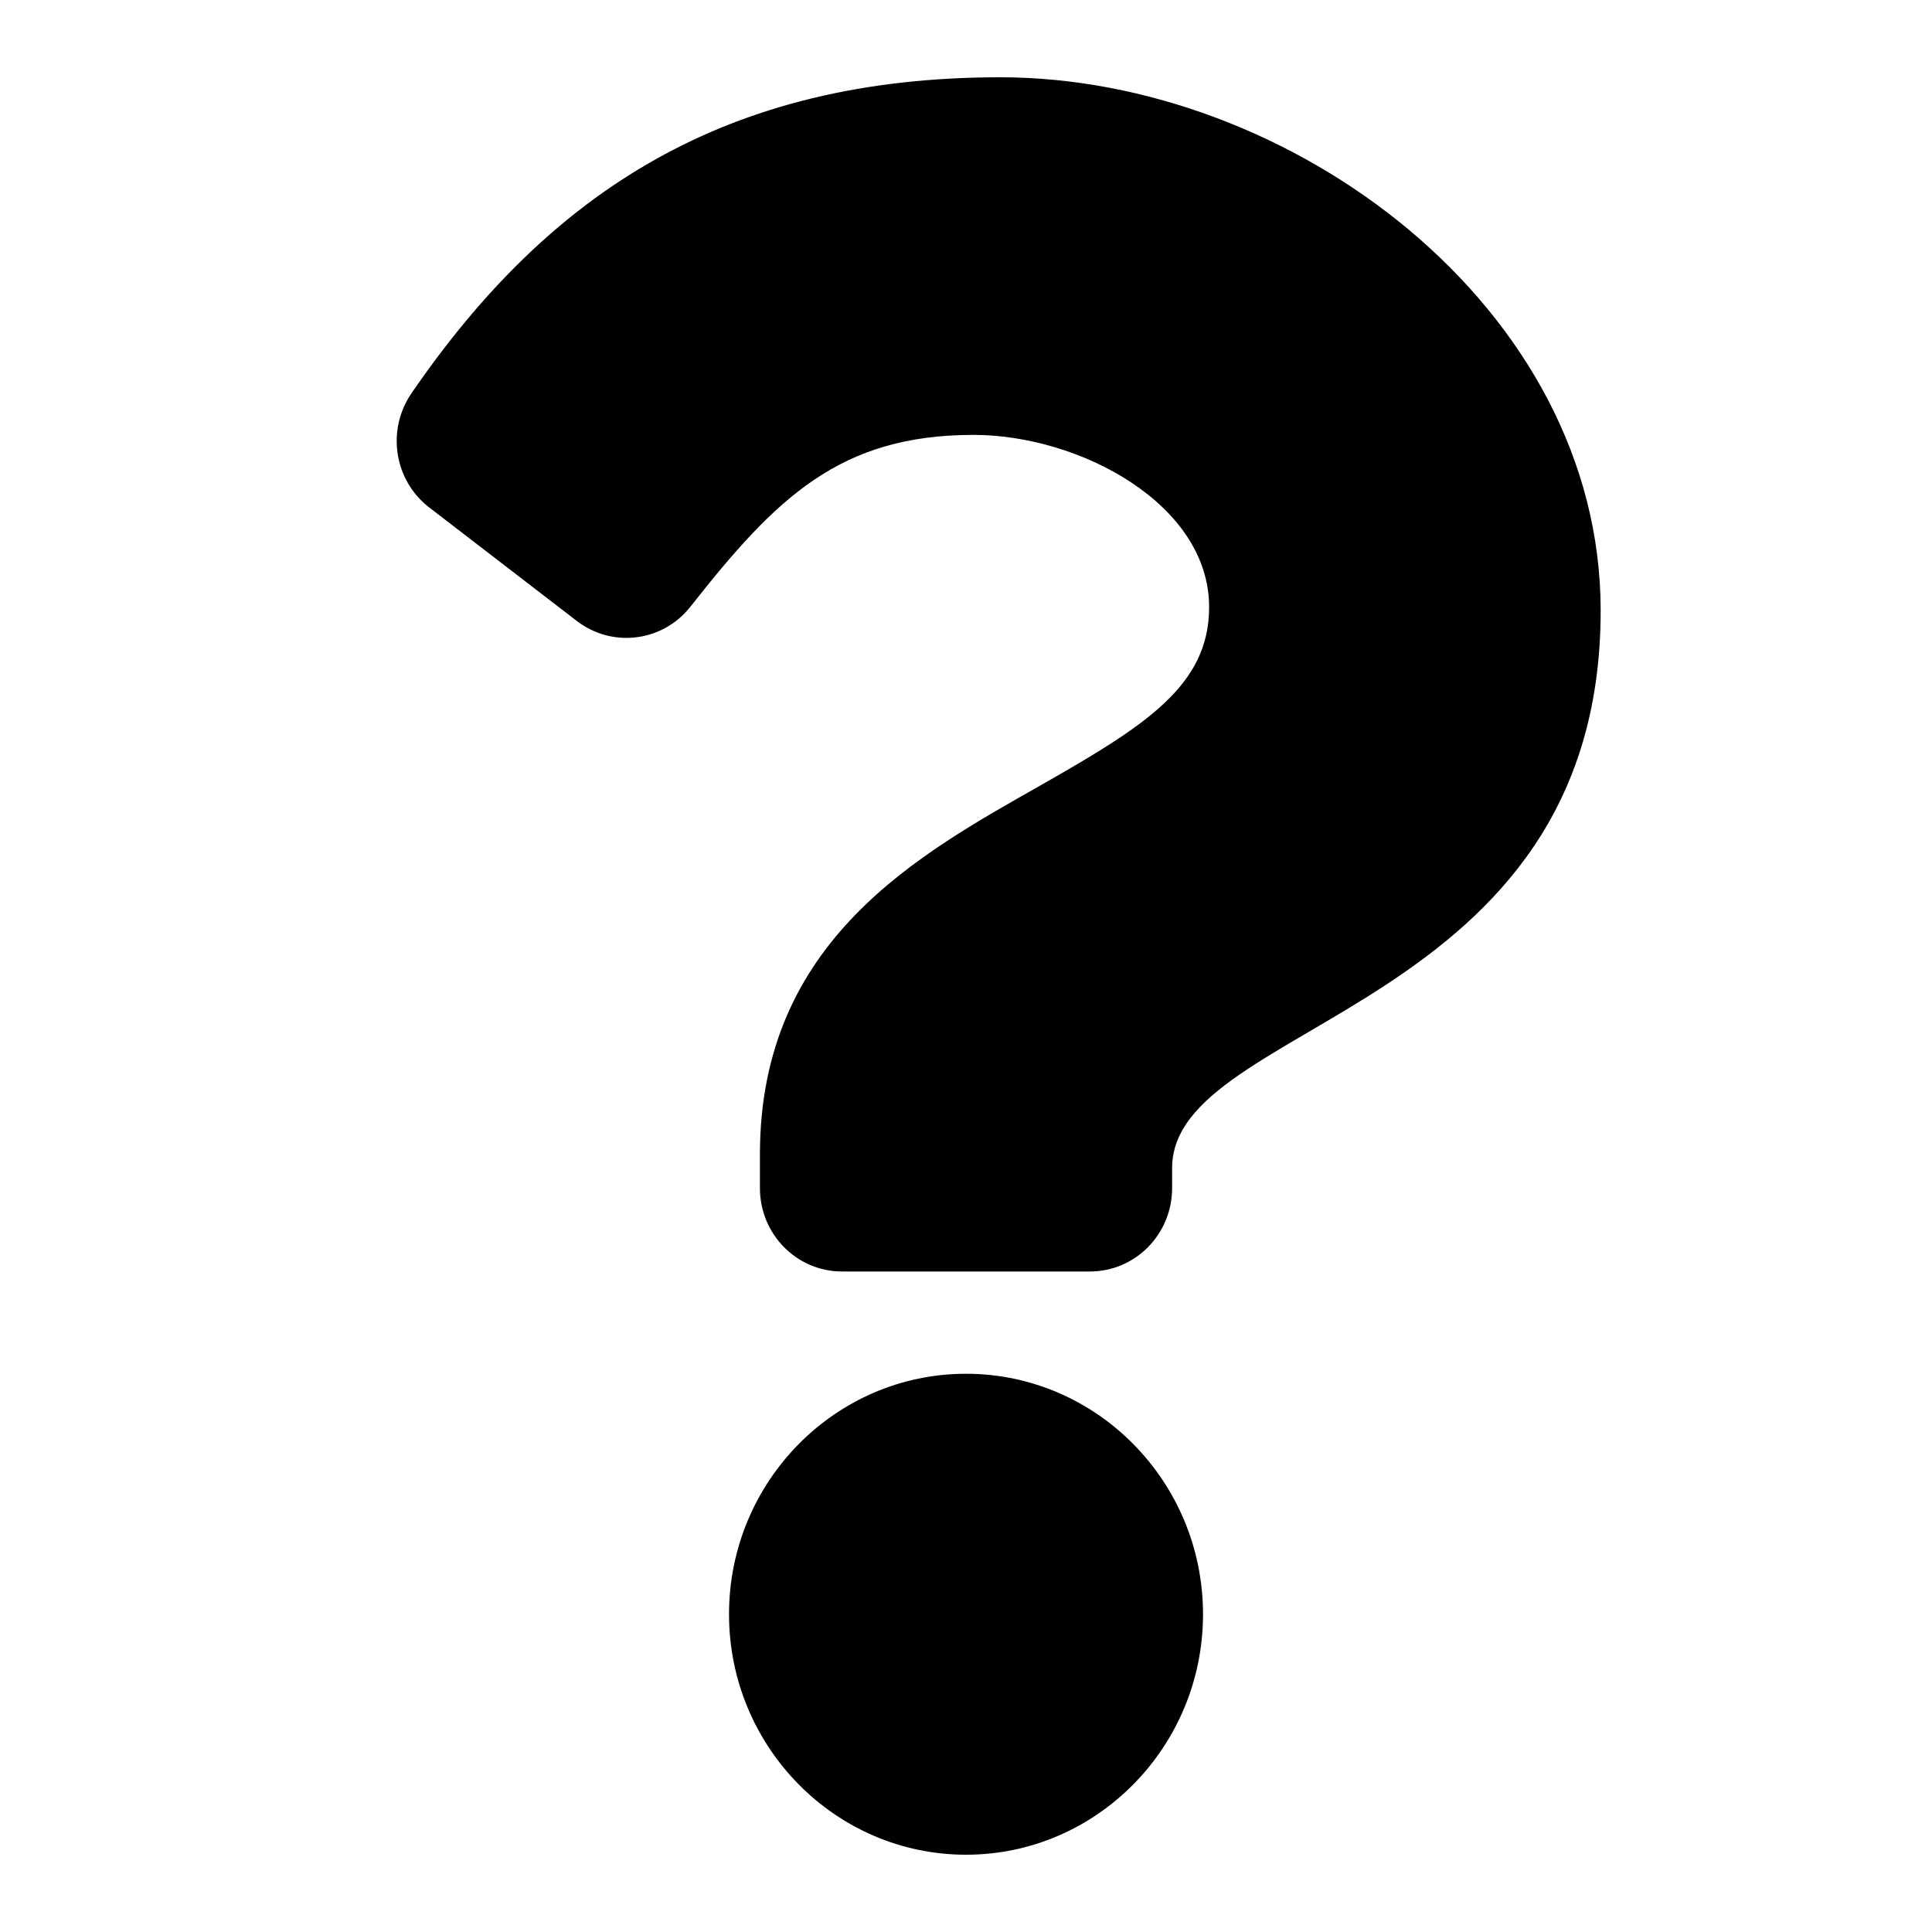 <svg width="50" height="50" viewBox="0 0 50 50" fill="none" xmlns="http://www.w3.org/2000/svg">
<path d="M25.887 2C18.82 2 14.243 4.938 10.649 10.178C9.997 11.129 10.198 12.432 11.107 13.132L14.927 16.07C15.845 16.777 17.152 16.612 17.871 15.698C20.089 12.878 21.734 11.255 25.198 11.255C27.922 11.255 31.292 13.034 31.292 15.714C31.292 17.74 29.643 18.781 26.954 20.311C23.817 22.095 19.667 24.316 19.667 29.871V30.75C19.667 31.941 20.618 32.906 21.792 32.906H28.209C29.382 32.906 30.334 31.941 30.334 30.75V30.231C30.334 26.381 41.425 26.22 41.425 15.8C41.425 7.953 33.403 2 25.887 2ZM25 35.553C21.618 35.553 18.867 38.345 18.867 41.776C18.867 45.208 21.618 48 25 48C28.382 48 31.134 45.208 31.134 41.776C31.134 38.345 28.382 35.553 25 35.553Z" fill="black"/>
</svg>
